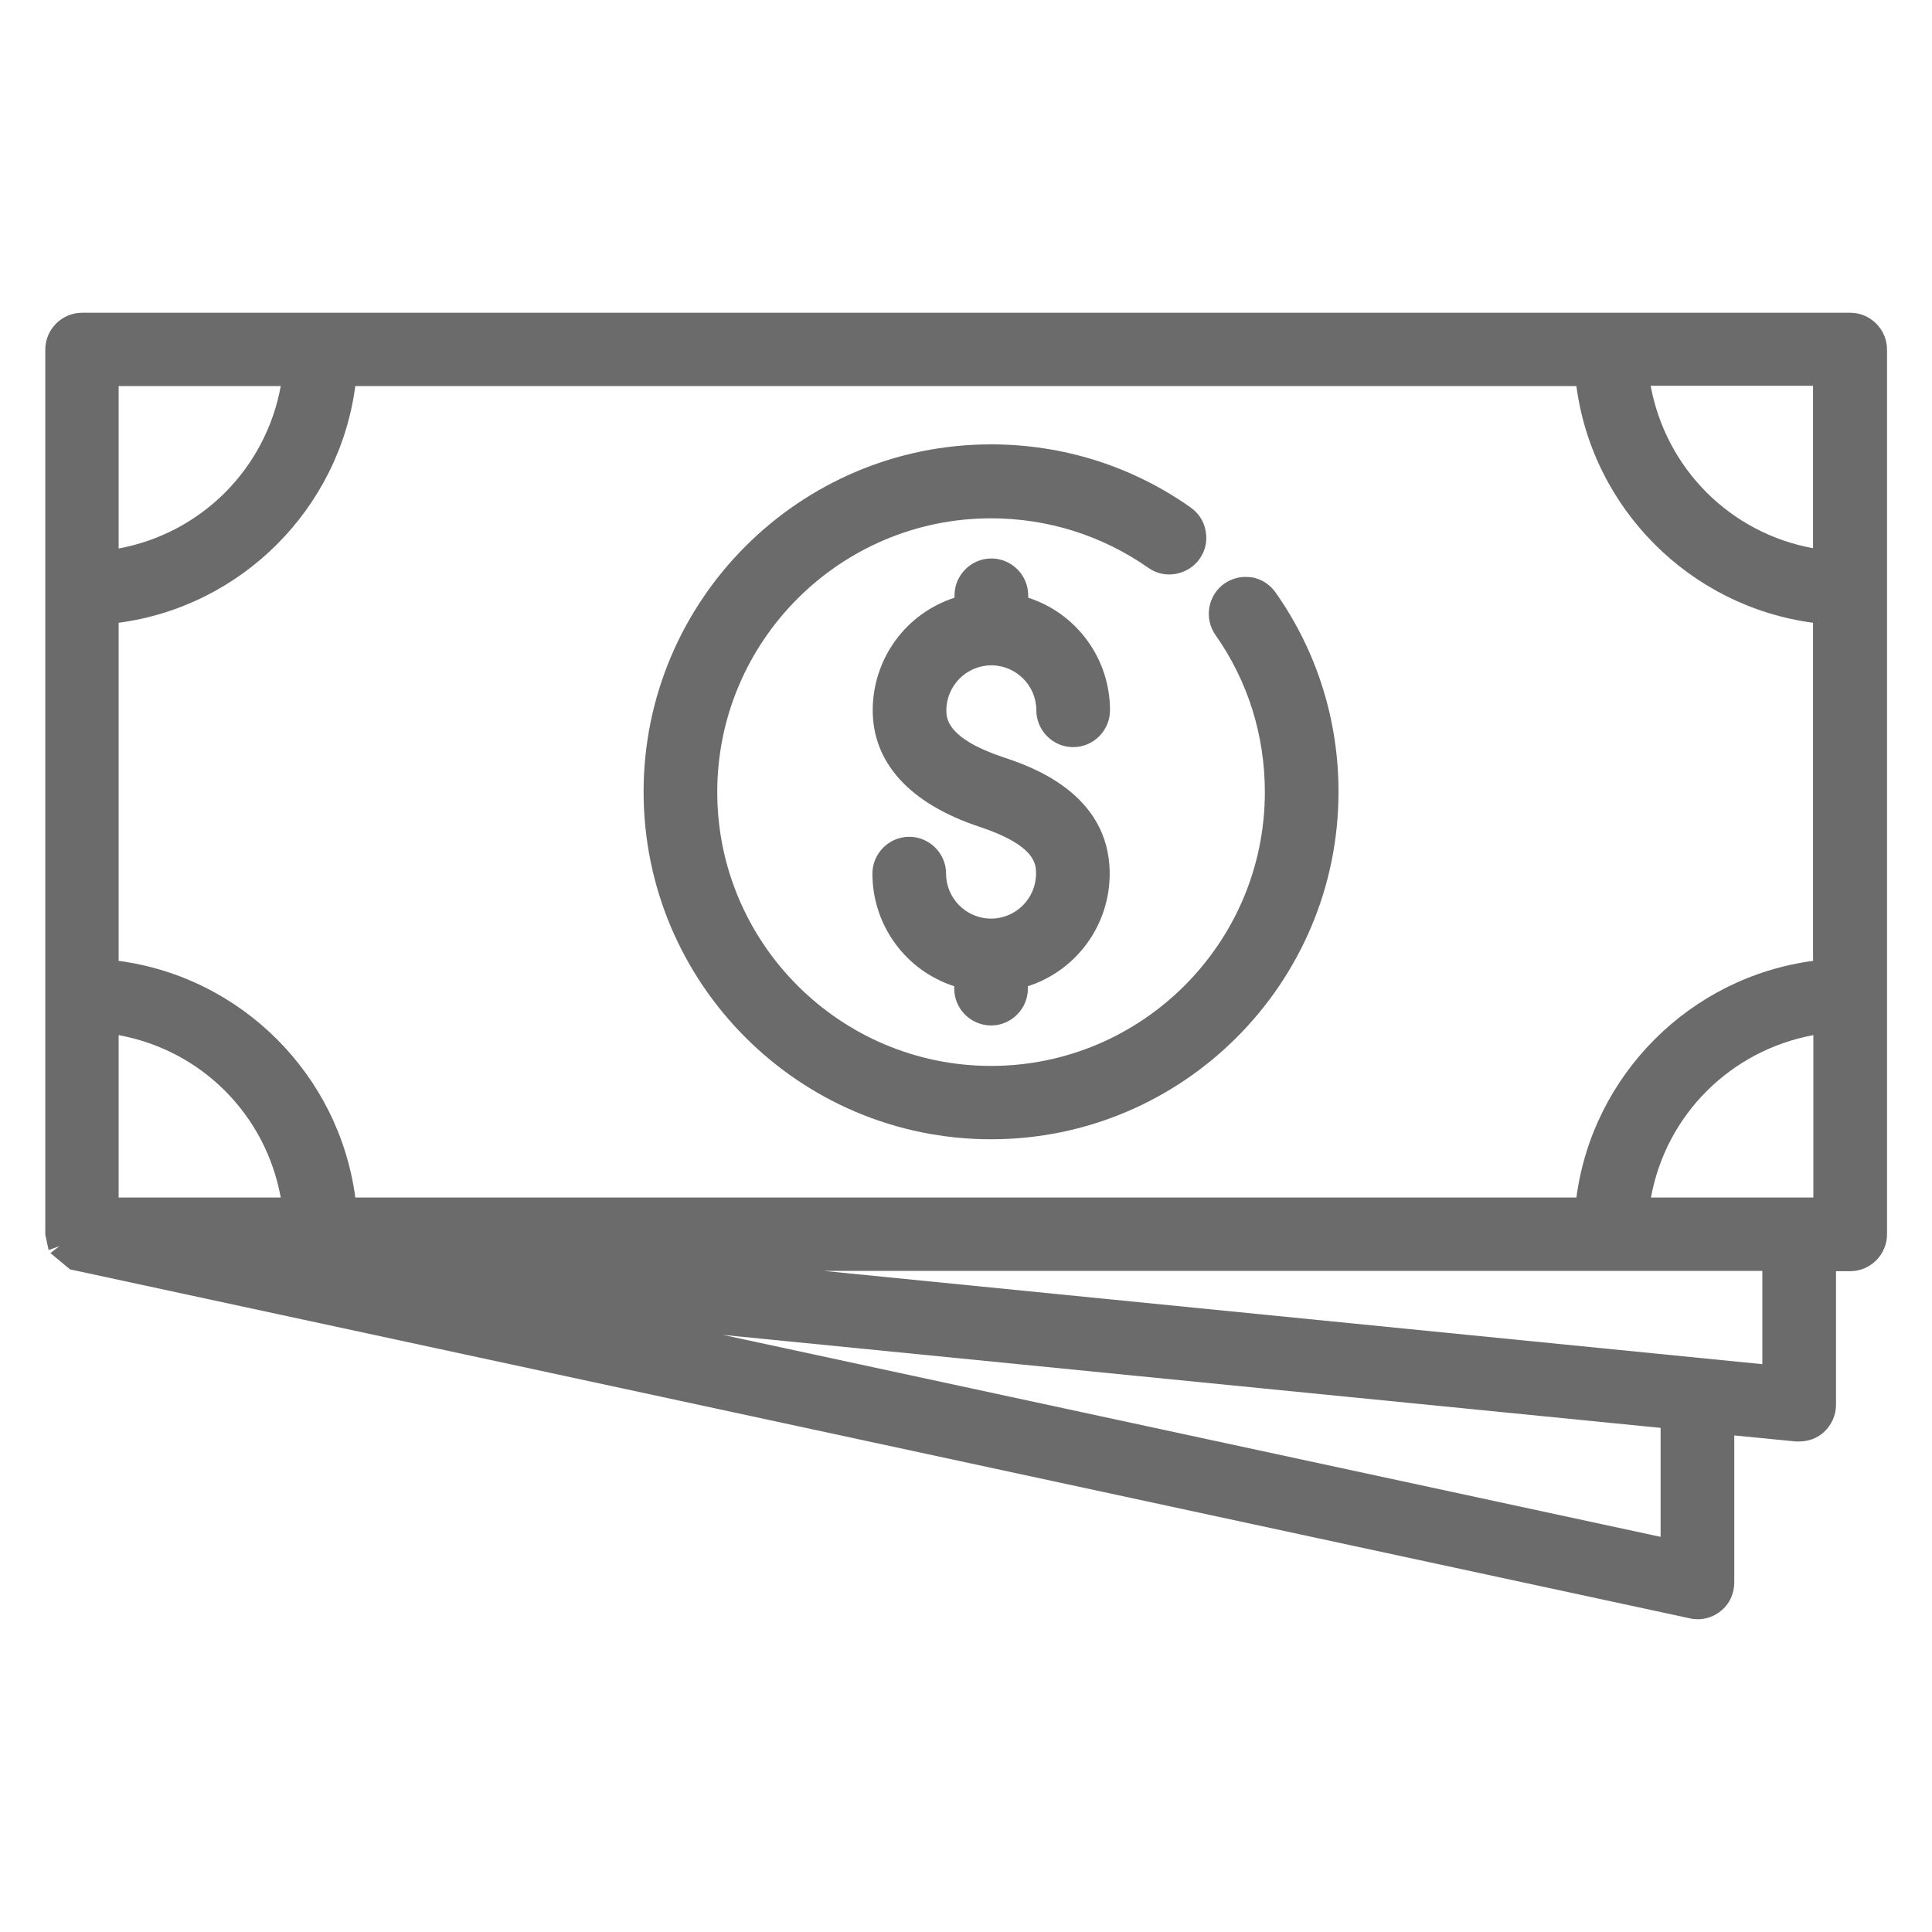<svg xmlns="http://www.w3.org/2000/svg" id="Layer_1" viewBox="0 0 64 64">
  <defs>
    <style>.cls-1{fill:#6b6b6b;}</style>
  </defs>
  <path class="cls-1" d="m61.28,10.36H2.72c-.67,0-1.22.55-1.22,1.22v29.32l.11.51.36-.13-.3.23.65.54,53.66,11.56c.08.02.17.03.26.03.28,0,.55-.1.76-.27.29-.23.45-.58.45-.95v-4.87l2.03.2h.12c.3,0,.59-.1.82-.31.25-.23.4-.56.4-.9v-4.43h.47c.67,0,1.22-.55,1.22-1.22V11.58c0-.67-.55-1.22-1.22-1.22ZM3.93,12.79h5.37c-.5,2.74-2.63,4.87-5.37,5.38v-5.38Zm0,26.88v-5.38c2.74.5,4.87,2.63,5.37,5.38H3.93Zm51.08,11.24l-31.06-6.69,31.06,3.08v3.61Zm3.37-5.72l-31.09-3.09h31.09v3.09Zm1.68-5.52h-.62s-4.75,0-4.75,0c.5-2.74,2.63-4.87,5.38-5.38v5.38Zm0-7.84c-4.07.54-7.3,3.77-7.84,7.84H11.77c-.54-4.07-3.77-7.3-7.84-7.84v-11.2c4.07-.54,7.3-3.77,7.84-7.84h40.45c.54,4.07,3.77,7.3,7.84,7.84v11.2Zm0-13.67c-2.74-.5-4.87-2.63-5.38-5.38h5.38v5.38Z"/>
  <path class="cls-1" d="m41.47,19.13c-.33-.06-.64.02-.91.2h0c-.55.39-.68,1.15-.3,1.7,1.08,1.53,1.64,3.33,1.64,5.21,0,5-4.07,9.07-9.07,9.07s-9.07-4.07-9.07-9.07,4.07-9.07,9.07-9.07c1.88,0,3.68.57,5.21,1.64.27.19.59.26.91.2.32-.06.6-.23.79-.5.19-.27.26-.59.2-.91-.05-.32-.23-.6-.5-.79-1.94-1.37-4.23-2.09-6.61-2.09-6.34,0-11.51,5.16-11.51,11.51s5.16,11.51,11.51,11.51,11.51-5.16,11.51-11.51c0-2.38-.72-4.67-2.09-6.61-.19-.27-.47-.44-.79-.5Z"/>
  <path class="cls-1" d="m32.84,22.04c.82,0,1.49.67,1.49,1.49,0,.67.55,1.22,1.22,1.22s1.22-.55,1.22-1.22c0-1.71-1.1-3.21-2.71-3.73v-.08c0-.67-.55-1.22-1.22-1.22s-1.22.55-1.22,1.22v.08c-1.61.52-2.71,2.02-2.71,3.73s1.19,3.08,3.54,3.86c1.87.62,1.87,1.25,1.87,1.55,0,.82-.67,1.49-1.49,1.49s-1.49-.67-1.49-1.49c0-.67-.55-1.22-1.22-1.22s-1.22.55-1.22,1.22c0,1.71,1.1,3.21,2.71,3.73v.08c0,.67.55,1.22,1.22,1.22s1.22-.55,1.22-1.22v-.08c1.61-.52,2.71-2.02,2.71-3.73,0-2.68-2.66-3.57-3.54-3.86-1.87-.63-1.87-1.3-1.87-1.55,0-.82.67-1.49,1.49-1.49Z"/>
</svg>